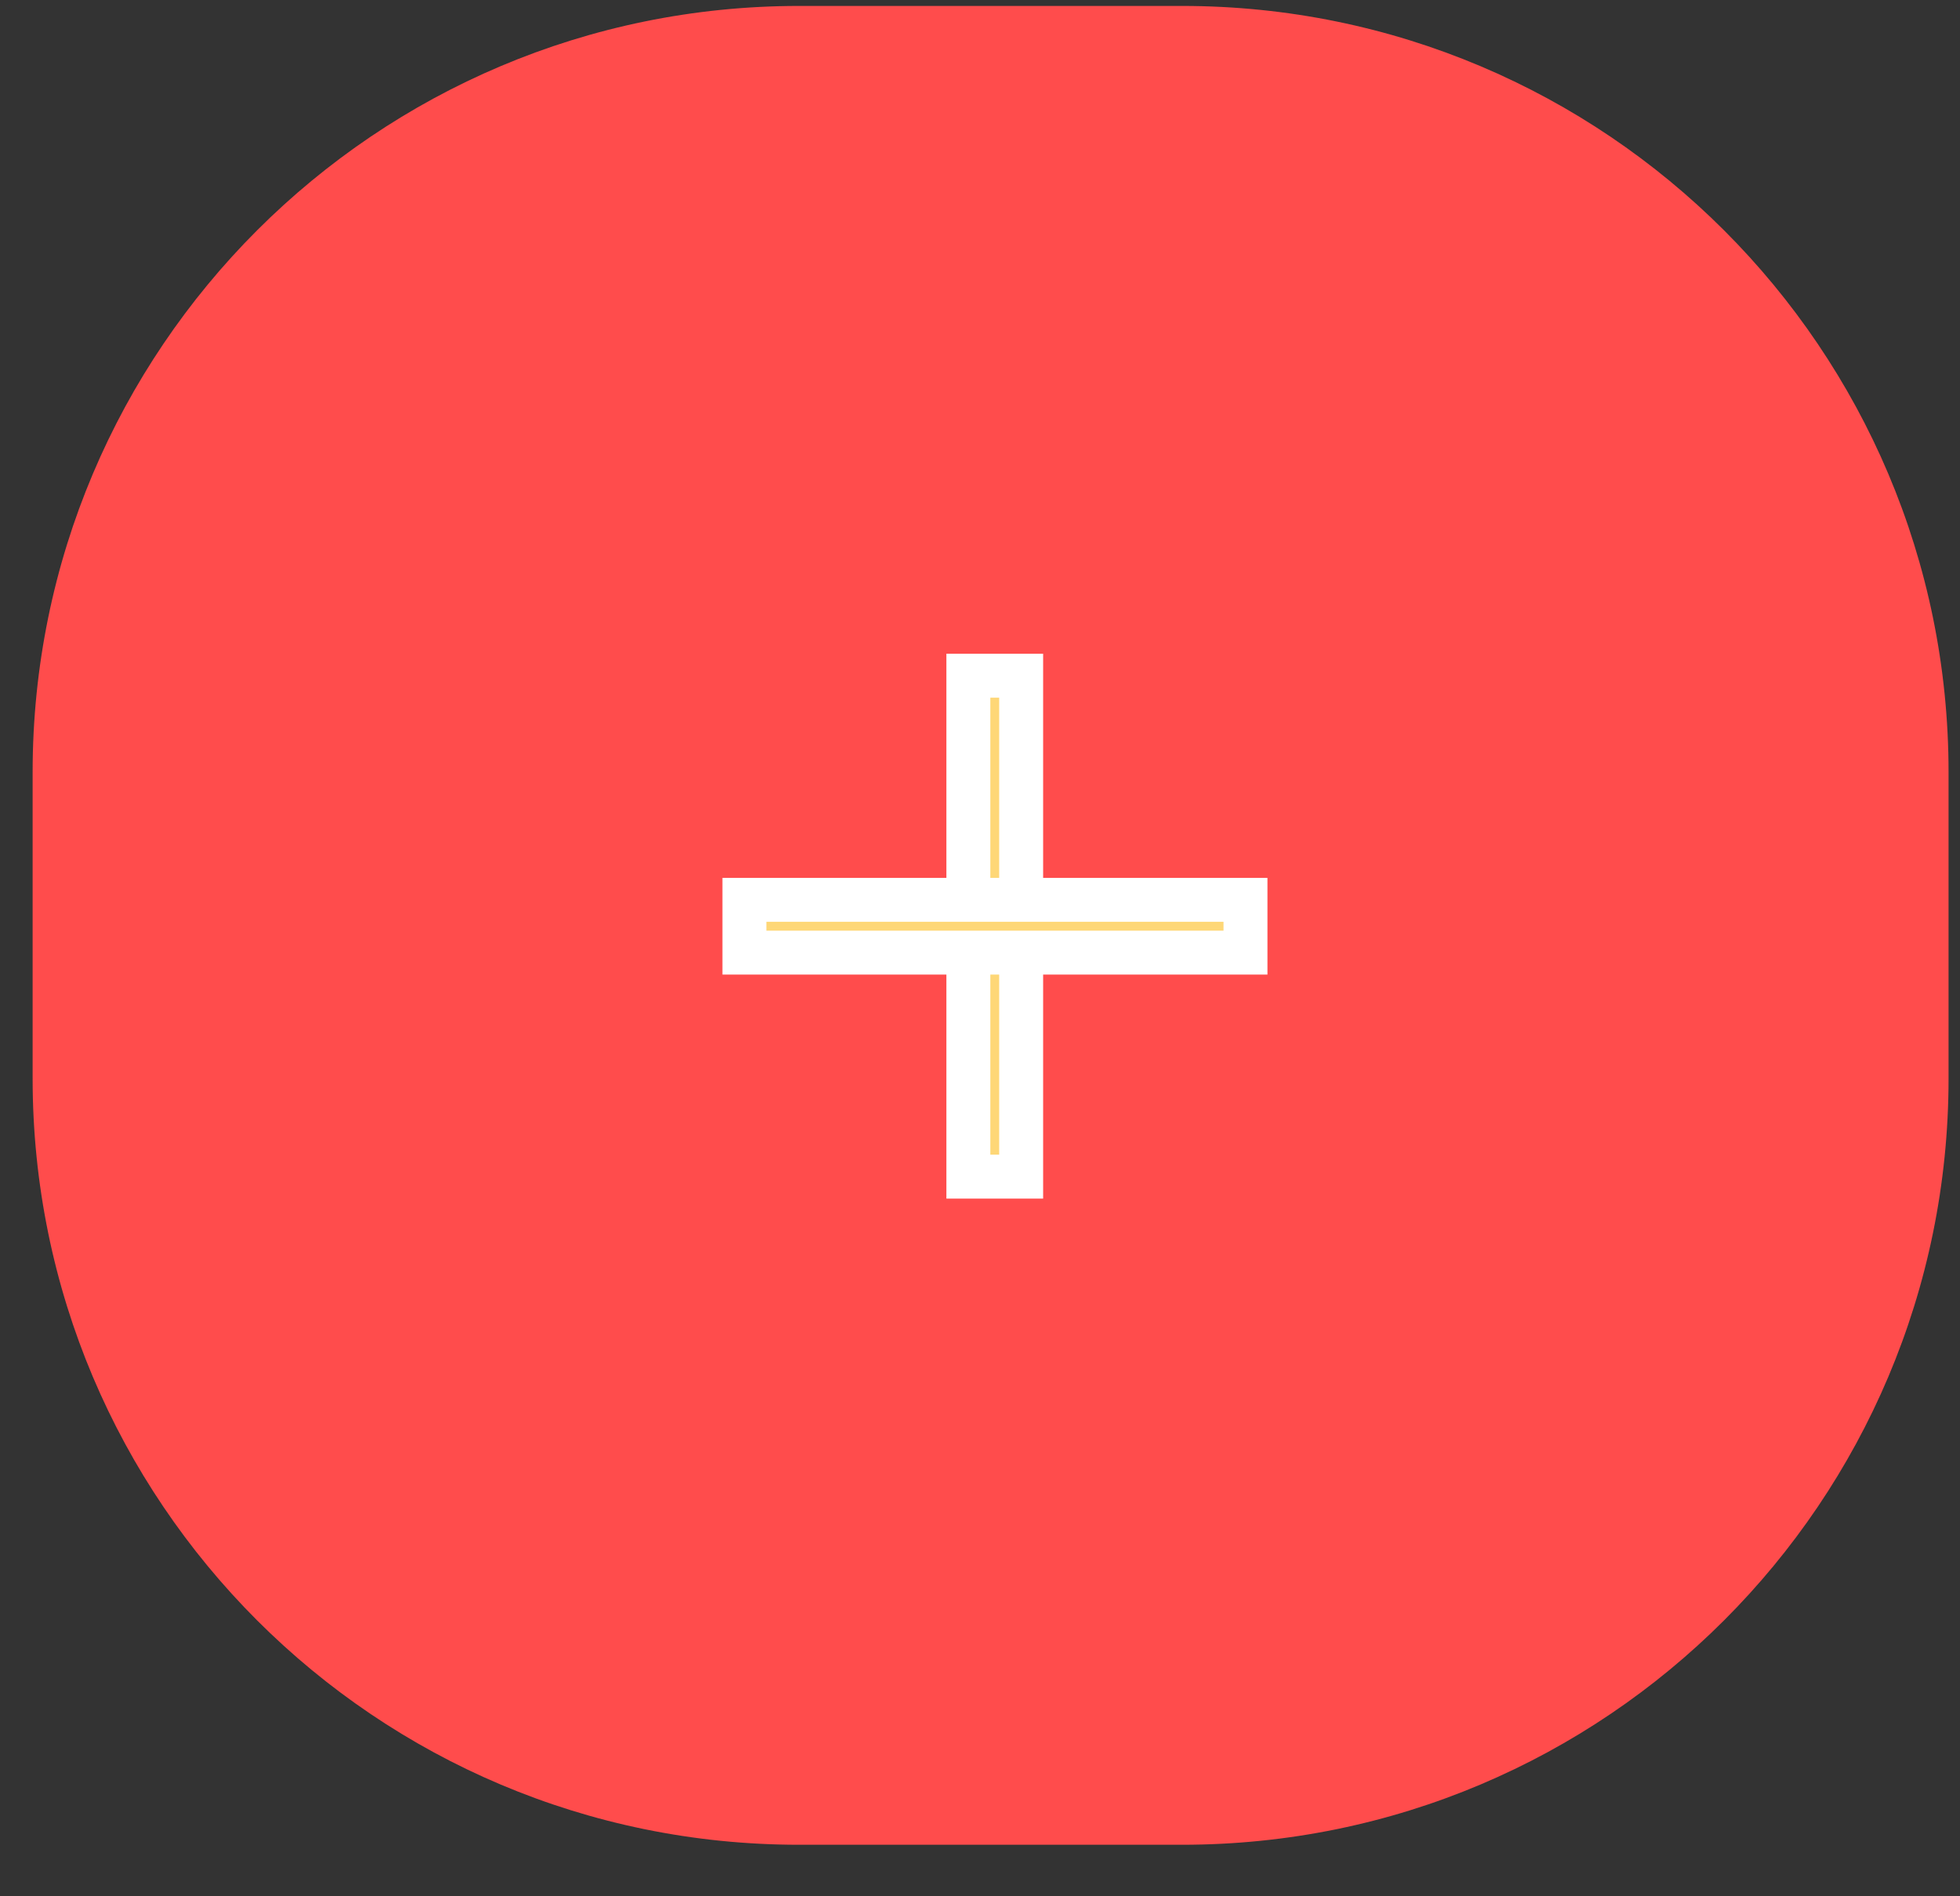 <?xml version="1.0" encoding="UTF-8"?> <svg xmlns="http://www.w3.org/2000/svg" width="31" height="30" viewBox="0 0 31 30" fill="none"><rect x="0" y="0" width="31" height="30" fill="#333333" stroke="none"/><path d="M0.516 12.215C0.516 5.521 5.942 0.094 12.637 0.094H18.697C25.392 0.094 30.819 5.521 30.819 12.215V17.063C30.819 23.758 25.392 29.185 18.697 29.185H12.637C5.942 29.185 0.516 23.758 0.516 17.063V12.215Z" fill="#FF4C4C"></path><rect x="15.316" y="10.69" width="0.835" height="7.925" fill="#FED777" stroke="white" stroke-width="0.695"></rect><rect x="19.699" y="14.236" width="0.835" height="7.925" transform="rotate(90 19.699 14.236)" fill="#FED777" stroke="white" stroke-width="0.695"></rect></svg> 